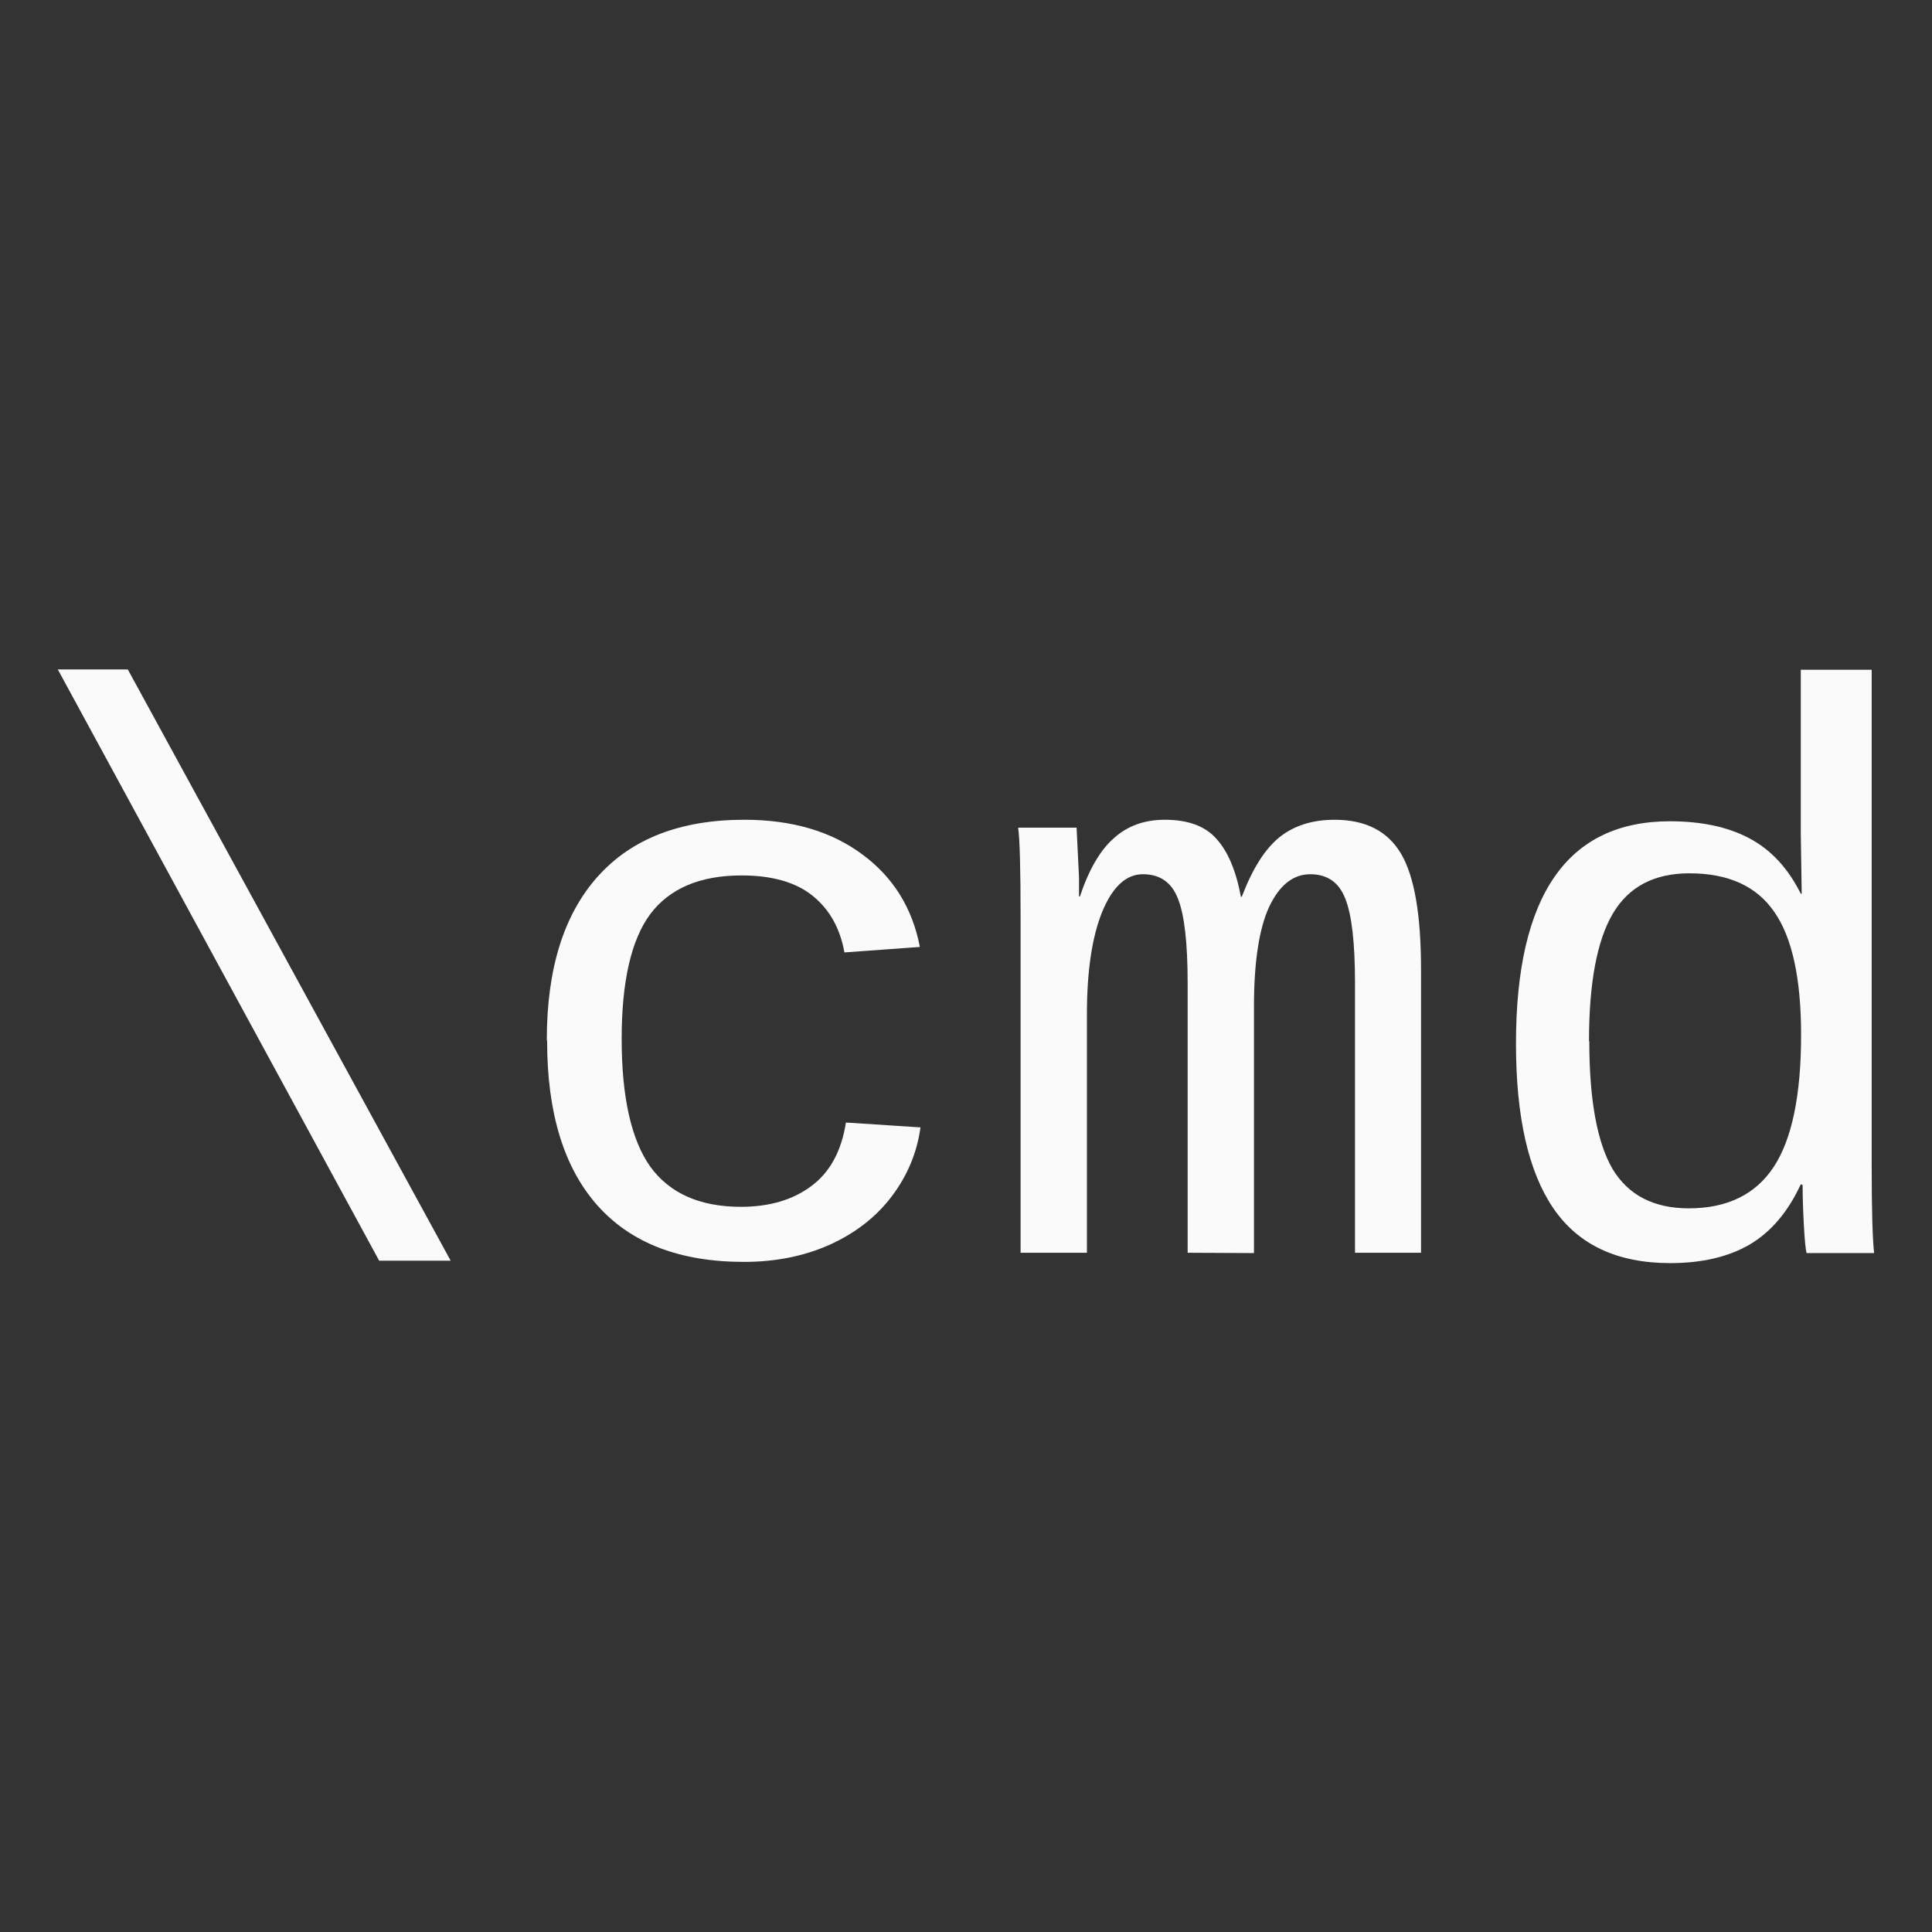 <svg version="1.1" viewBox="0 0 24 24" xmlns="http://www.w3.org/2000/svg"><rect x="0" y="0" width="24" height="24" fill="#333333" stroke="none"/><g fill="#fafafa" stroke-linecap="round" stroke-linejoin="round" stroke-width=".265" aria-label="\cmd" transform="scale(3.78)"><path d="m1.246 4.143-1.056-1.943h0.23l1.061 1.943z"/><path d="m1.797 3.417q0-0.349 0.167-0.536t0.482-0.187q0.235 0 0.388 0.114 0.152 0.112 0.189 0.304l-0.248 0.018q-0.021-0.118-0.103-0.185-0.083-0.068-0.235-0.068-0.204 0-0.3 0.127-0.094 0.127-0.094 0.41 0 0.287 0.094 0.42 0.096 0.132 0.298 0.132 0.14 0 0.231-0.068 0.092-0.068 0.114-0.209l0.245 0.016q-0.017 0.124-0.094 0.226-0.076 0.101-0.203 0.159-0.127 0.057-0.283 0.057-0.317 0-0.482-0.186t-0.165-0.54z"/><path d="m3.903 4.117v-0.886q0-0.199-0.032-0.278-0.031-0.08-0.115-0.08-0.083 0-0.134 0.124-0.05 0.124-0.05 0.336v0.784h-0.218v-1.099q0-0.244-0.008-0.298h0.192l0.008 0.164v0.062h0.003q0.044-0.132 0.111-0.191 0.067-0.061 0.168-0.061 0.114 0 0.169 0.062 0.057 0.062 0.081 0.191h0.003q0.052-0.137 0.123-0.195 0.072-0.058 0.182-0.058 0.152 0 0.218 0.111 0.066 0.111 0.066 0.381v0.931h-0.217v-0.886q0-0.199-0.032-0.278-0.031-0.08-0.115-0.08-0.085 0-0.136 0.109-0.049 0.109-0.049 0.326v0.81z"/><path d="m5.918 3.892q-0.063 0.136-0.168 0.198-0.105 0.061-0.261 0.061-0.261 0-0.384-0.18-0.123-0.18-0.123-0.541 0-0.731 0.506-0.731 0.156 0 0.261 0.056 0.106 0.056 0.169 0.182h0.003l-0.003-0.195v-0.541h0.233v1.629q0 0.218 0.008 0.288h-0.222q-0.005-0.019-0.009-0.094-0.004-0.075-0.004-0.13zm-0.695-0.47q0 0.287 0.076 0.419 0.078 0.13 0.251 0.13 0.189 0 0.279-0.136 0.09-0.137 0.09-0.434 0-0.278-0.088-0.404-0.087-0.127-0.279-0.127-0.174 0-0.252 0.133-0.078 0.133-0.078 0.419z"/></g></svg>
